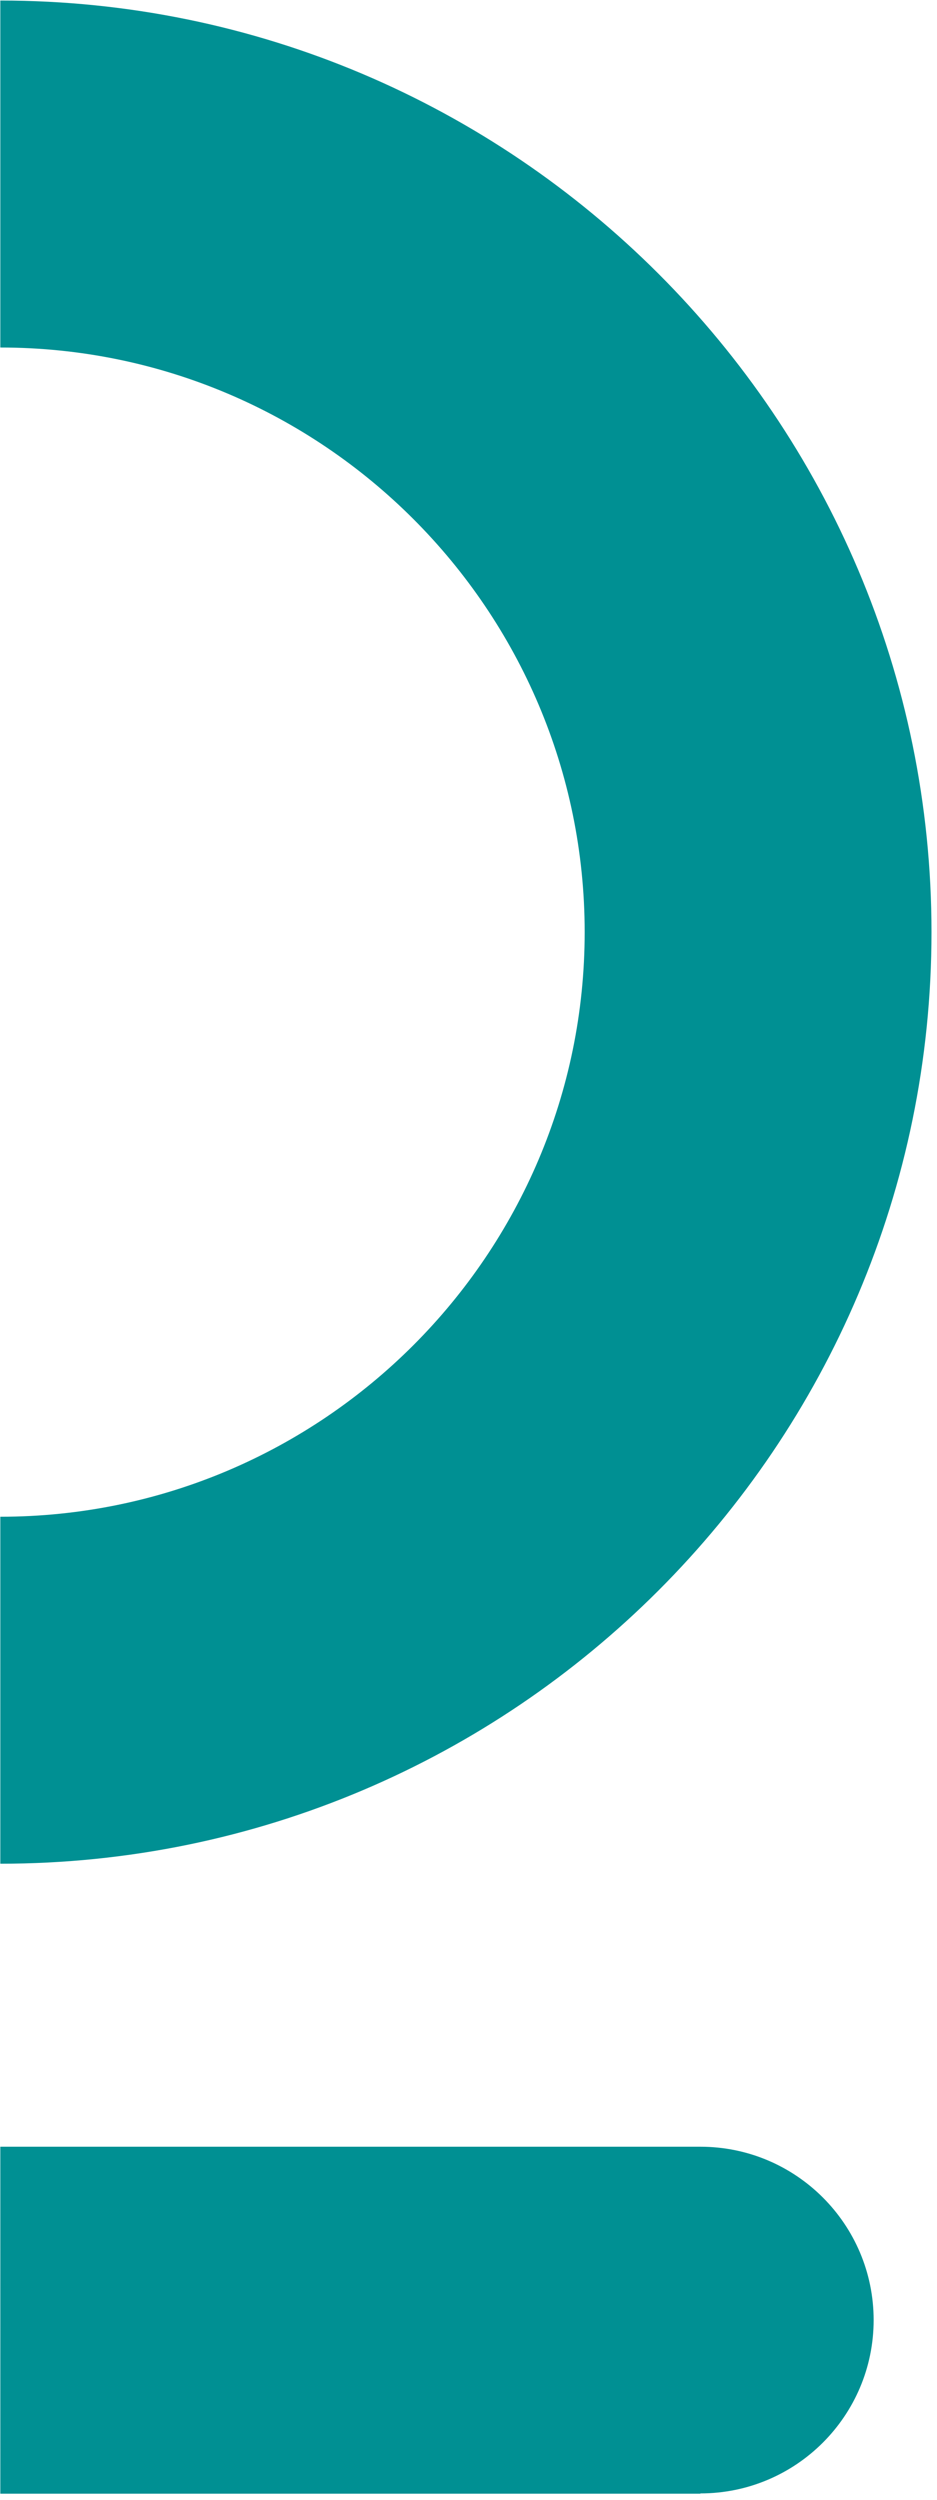 <?xml version="1.0" encoding="UTF-8"?> <svg xmlns="http://www.w3.org/2000/svg" width="63" height="168" viewBox="0 0 63 168" fill="none"> <path d="M0.023 125.248V101.93C21.681 101.93 39.311 84.299 39.311 62.642C39.311 40.985 21.681 23.354 0.023 23.354V0.036C34.542 0.036 62.63 28.123 62.63 62.642C62.63 97.16 34.542 125.248 0.023 125.248Z" fill="#009093"></path> <path d="M47.091 167.585H0.023V144.267H47.091C53.521 144.267 58.74 149.486 58.74 155.916C58.74 162.347 53.521 167.566 47.091 167.566V167.585Z" fill="#009093"></path> </svg> 